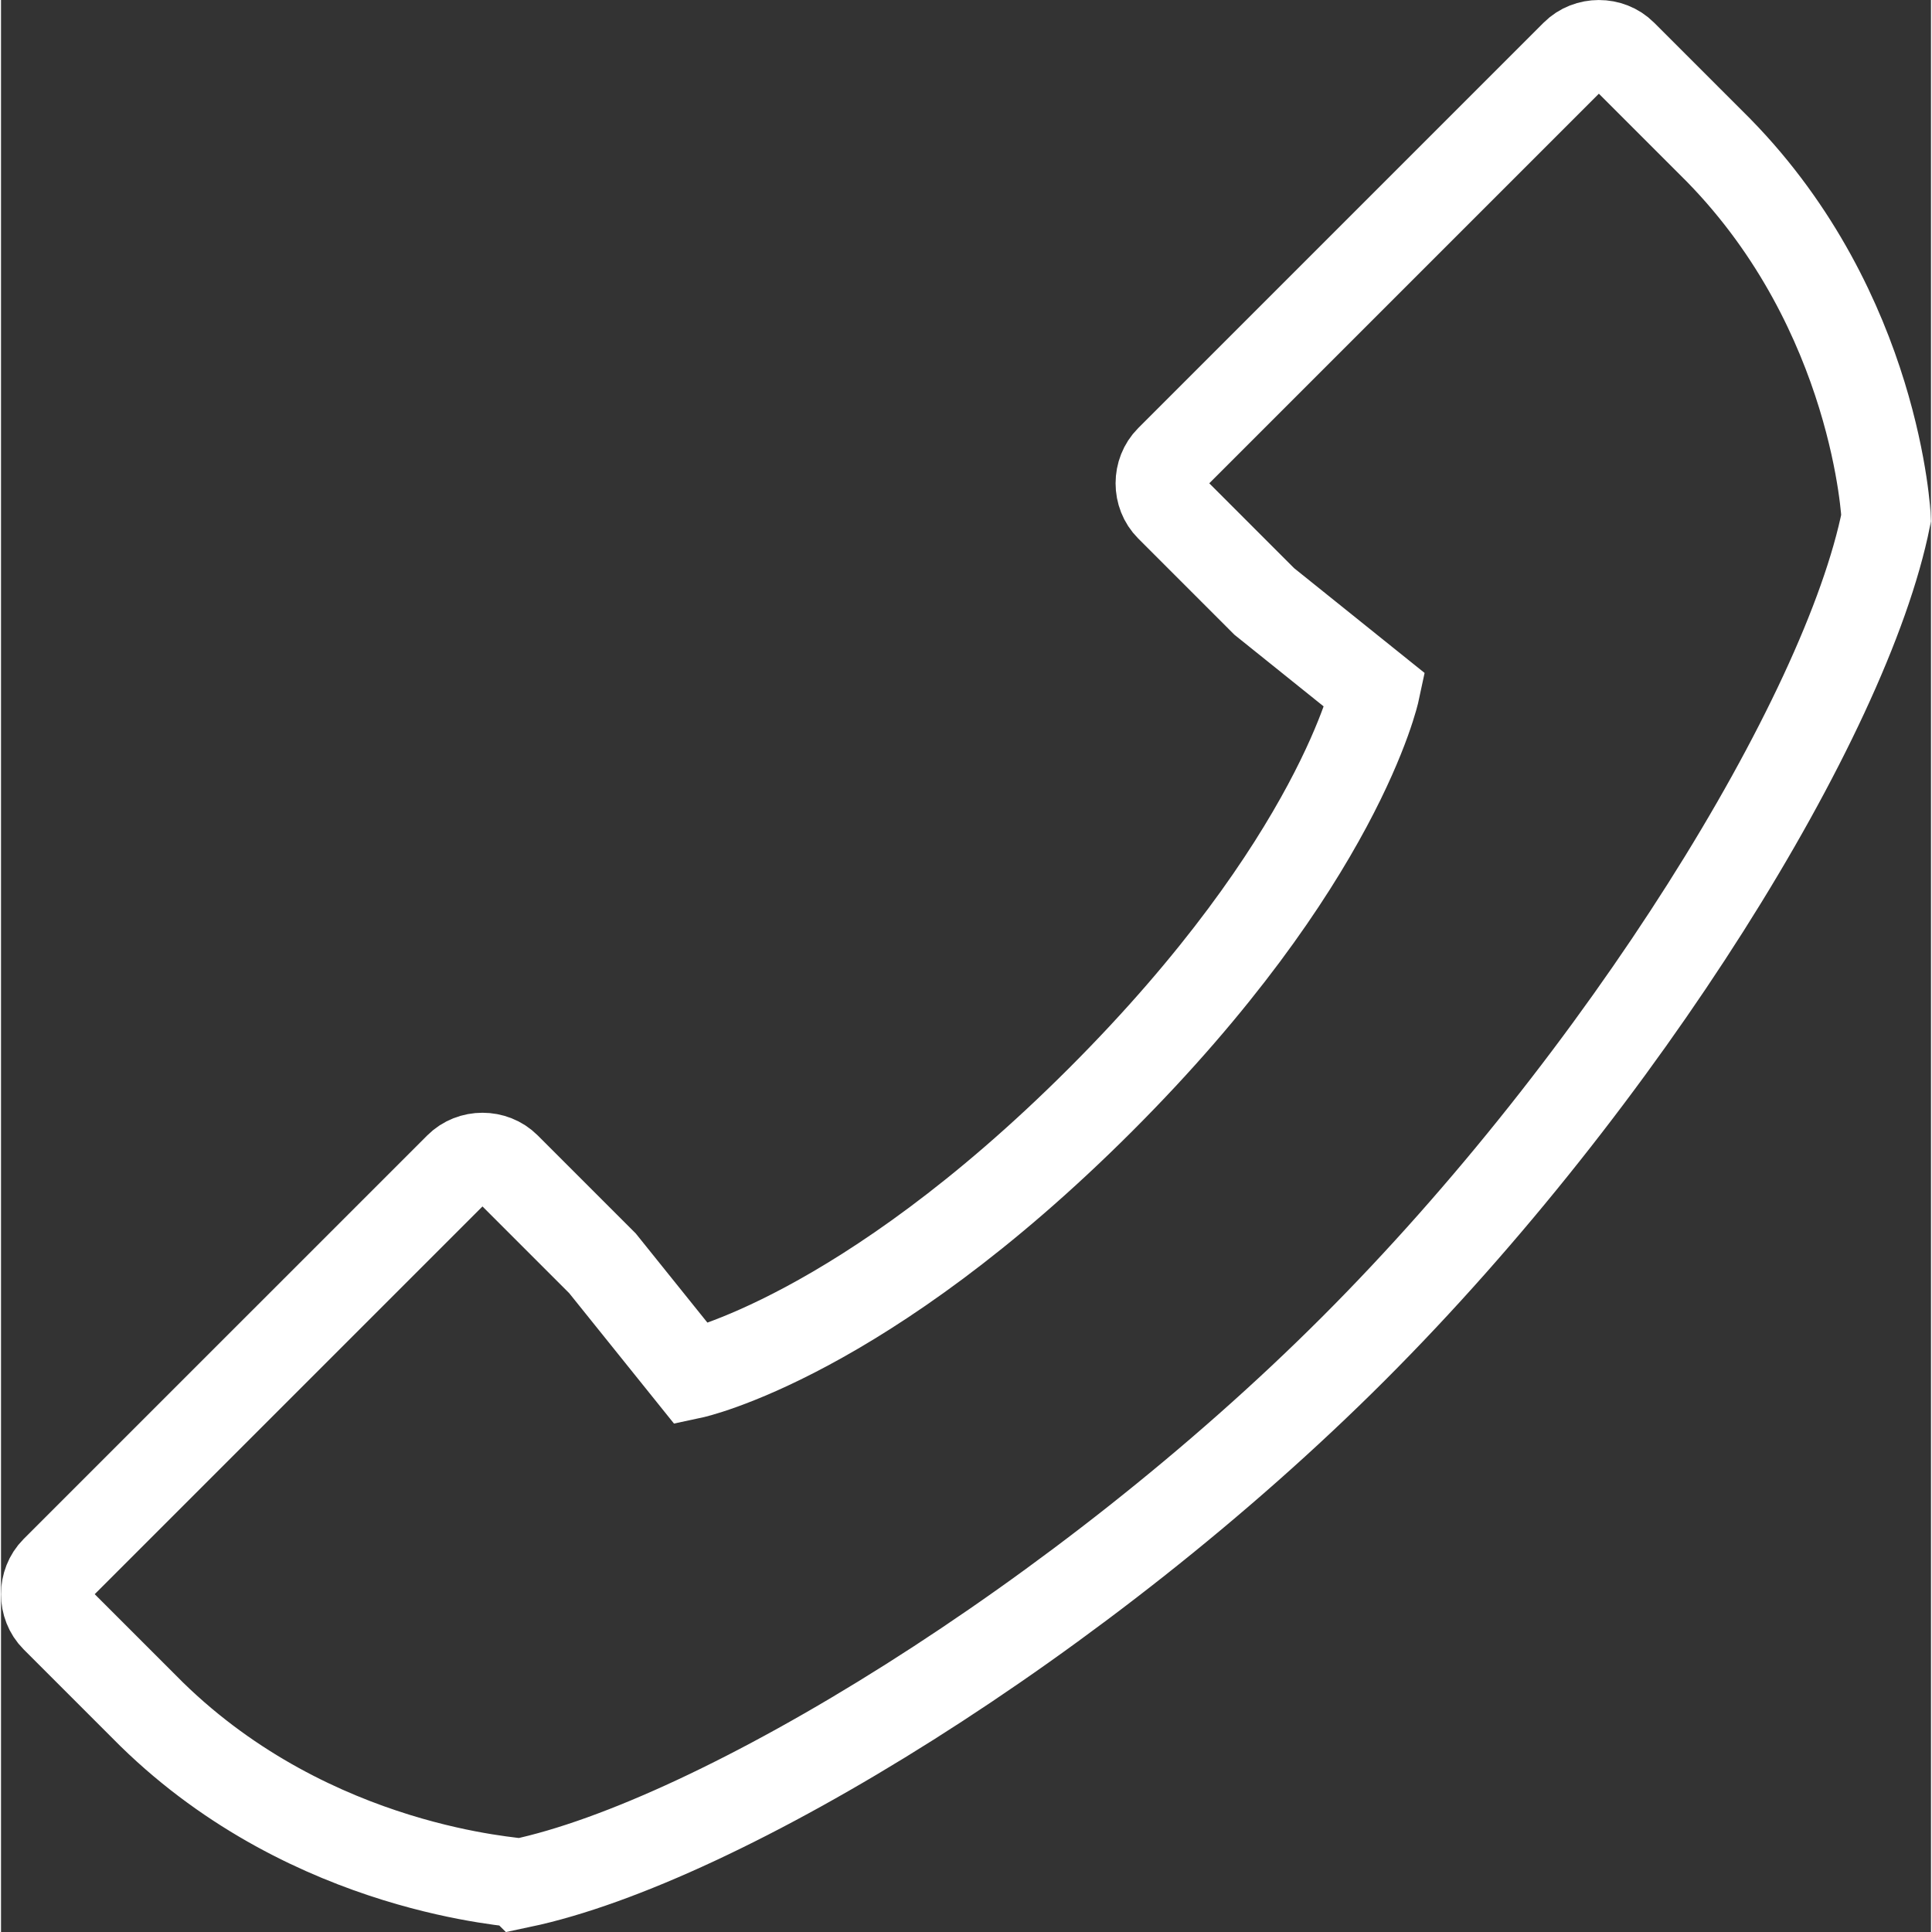 <svg version="1.1" id="Layer_1" xmlns="http://www.w3.org/2000/svg" xmlns:xlink="http://www.w3.org/1999/xlink" x="0px" y="0px"
	 width="19px" height="19px" fill="#ffffff" viewBox="-333.166 -126.545 86.466 86.557"
	 enable-background="new -333.166 -126.545 86.466 86.557" xml:space="preserve">
<rect x="-333.166" y="-126.545" width="86.466" height="86.557" fill="#333333" stroke="none"/>
<path fill="none" stroke="#ffffff" stroke-width="4" stroke-miterlimit="10" d="M-326.421-49.747l-4.317-4.317
	c-0.57-0.57-0.57-1.547,0-2.117l18.084-18.083c0.57-0.57,1.547-0.57,2.117,0l4.154,4.154l0,0l0.163,0.163l0,0l3.992,4.968
	c0,0,7.657-1.629,18.328-12.3s12.3-18.328,12.3-18.328l-4.969-3.991l0,0l-4.235-4.236c-0.57-0.57-0.57-1.547,0-2.117l18.165-18.165
	c0.571-0.57,1.548-0.571,2.118-0.001l4.317,4.317l0,0c7.087,7.251,7.495,16.456,7.495,16.456
	c-1.793,8.96-11.812,25.17-23.868,37.226c-12.137,12.137-28.429,22.075-37.307,23.949C-309.965-42.252-319.17-42.659-326.421-49.747
	L-326.421-49.747z"/>
</svg>
